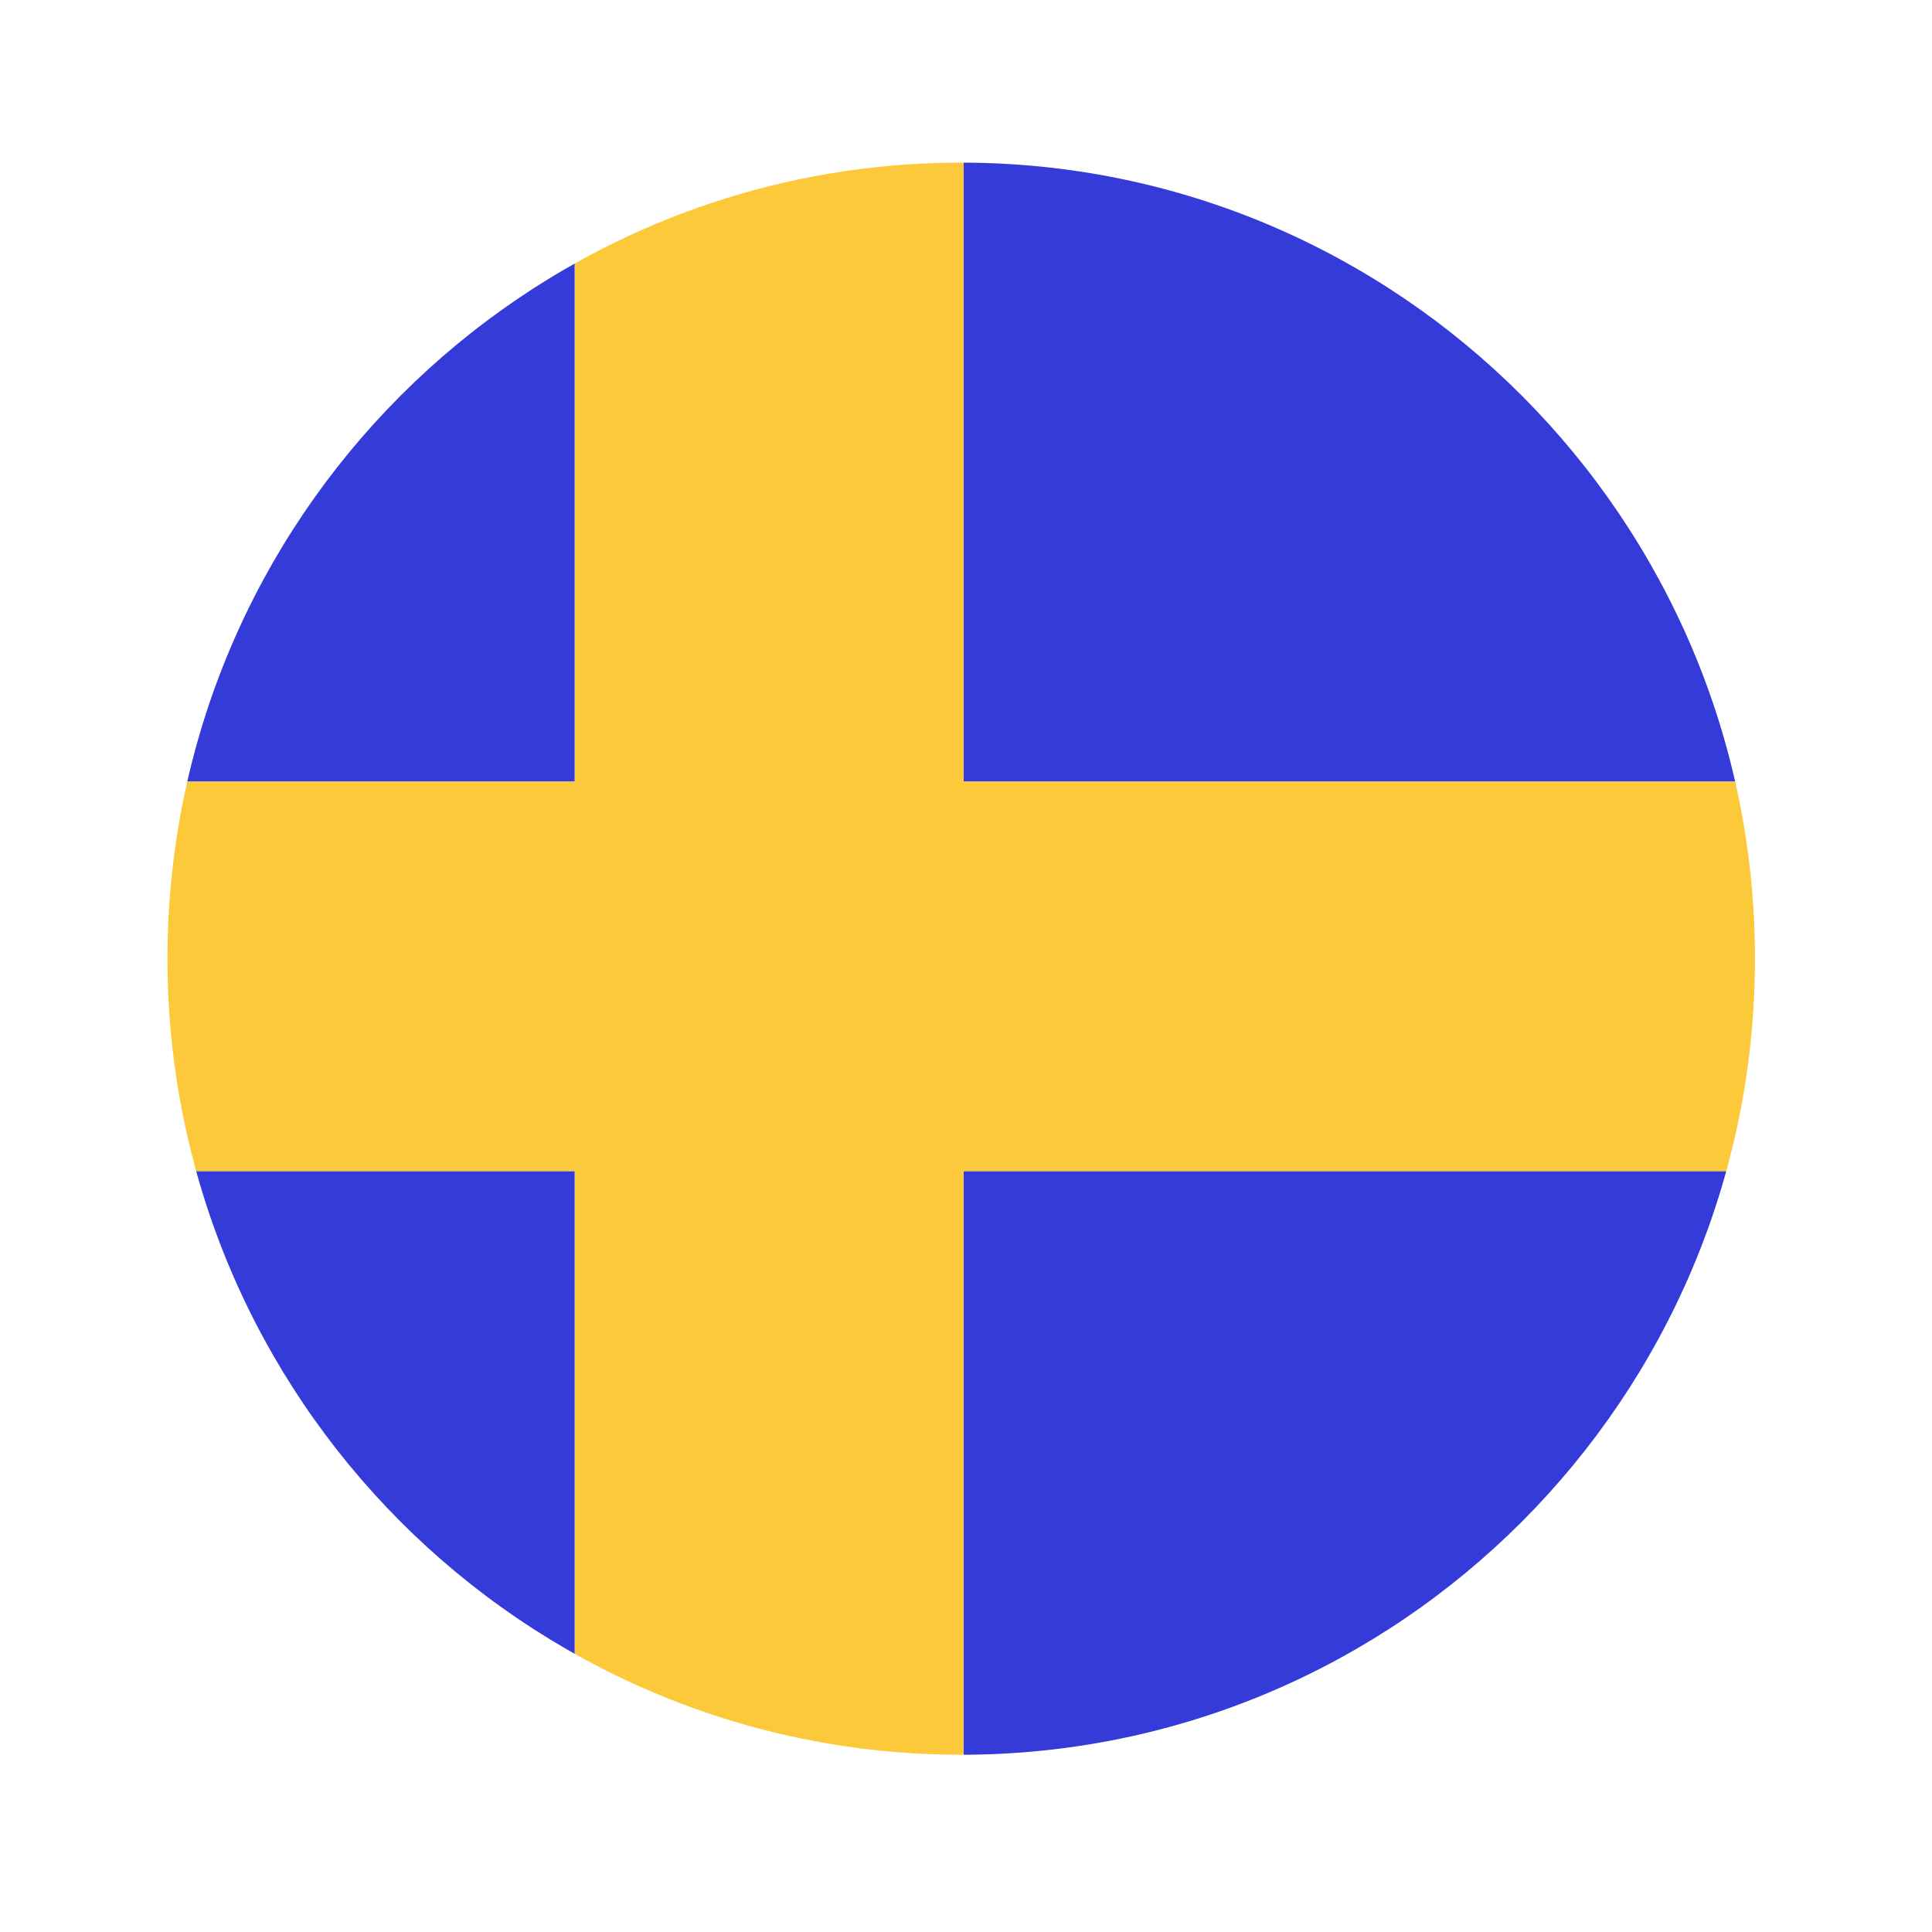 <?xml version="1.0" encoding="UTF-8"?>
<svg width="74px" height="74px" viewBox="0 0 74 74" version="1.1" xmlns="http://www.w3.org/2000/svg" xmlns:xlink="http://www.w3.org/1999/xlink">
    <!-- Generator: Sketch 54.1 (76490) - https://sketchapp.com -->
    <title>Swedish Copy</title>
    <desc>Created with Sketch.</desc>
    <defs>
        <filter x="-18.2%" y="-17.6%" width="136.4%" height="135.3%" filterUnits="objectBoundingBox" id="filter-1">
            <feOffset dx="0" dy="2" in="SourceAlpha" result="shadowOffsetOuter1"></feOffset>
            <feGaussianBlur stdDeviation="2" in="shadowOffsetOuter1" result="shadowBlurOuter1"></feGaussianBlur>
            <feColorMatrix values="0 0 0 0 0   0 0 0 0 0   0 0 0 0 0  0 0 0 0.19 0" type="matrix" in="shadowBlurOuter1" result="shadowMatrixOuter1"></feColorMatrix>
            <feMerge>
                <feMergeNode in="shadowMatrixOuter1"></feMergeNode>
                <feMergeNode in="SourceGraphic"></feMergeNode>
            </feMerge>
        </filter>
        <polygon id="path-2" points="0 0.367 65.633 0.367 65.633 66.193 0 66.193"></polygon>
    </defs>
    <g id="Page-1" stroke="none" stroke-width="1" fill="none" fill-rule="evenodd">
        <g id="Swedish-Copy" filter="url(#filter-1)" transform="translate(4, 1)">
            <path d="M18.015,61.732 L18.015,41.856 L2.263,41.856 C4.537,50.469 10.334,57.641 18.015,61.732" id="Fill-1" fill="#353BD8"></path>
            <path d="M18.015,5.708 C9.935,10.011 3.943,17.725 1.94,26.937 L18.015,26.937 L18.015,5.708 Z" id="Fill-3" fill="#353BD8"></path>
            <path d="M32.906,65.419 C47.519,65.378 59.796,55.394 63.371,41.856 L32.906,41.856 L32.906,65.419 Z" id="Fill-5" fill="#353BD8"></path>
            <path d="M63.694,26.938 C60.602,12.717 48.002,2.063 32.906,2.02 L32.906,26.938 L63.694,26.938 Z" id="Fill-7" fill="#353BD8"></path>
            <path d="M18.015,61.732 C22.431,64.084 27.467,65.421 32.817,65.421 C32.847,65.421 32.877,65.419 32.906,65.419 L32.906,41.856 L63.371,41.856 C64.057,39.259 64.426,36.533 64.426,33.72 C64.426,31.391 64.169,29.124 63.694,26.938 L32.906,26.938 L32.906,2.02 C32.877,2.02 32.847,2.018 32.817,2.018 C27.467,2.018 22.431,3.356 18.015,5.708 L18.015,26.938 L1.94,26.938 C1.465,29.124 1.207,31.391 1.207,33.72 C1.207,36.533 1.577,39.259 2.263,41.856 L18.015,41.856 L18.015,61.732 Z" id="Fill-9" fill="#FCC93A"></path>
            <g id="Group-13" transform="translate(0, 0.44)">
                <mask id="mask-3" fill="white">
                    <use xlink:href="#path-2"></use>
                </mask>
                <g id="Clip-12"></g>
                <path d="M32.817,2.789 C16.053,2.789 2.415,16.467 2.415,33.28 C2.415,50.093 16.053,63.771 32.817,63.771 C49.581,63.771 63.219,50.093 63.219,33.28 C63.219,16.467 49.581,2.789 32.817,2.789 M32.817,66.193 C14.722,66.193 0,51.428 0,33.28 C0,15.131 14.722,0.367 32.817,0.367 C50.912,0.367 65.633,15.131 65.633,33.28 C65.633,51.428 50.912,66.193 32.817,66.193" id="Fill-11" fill="#FFFFFF" mask="url(#mask-3)"></path>
            </g>
        </g>
    </g>
</svg>